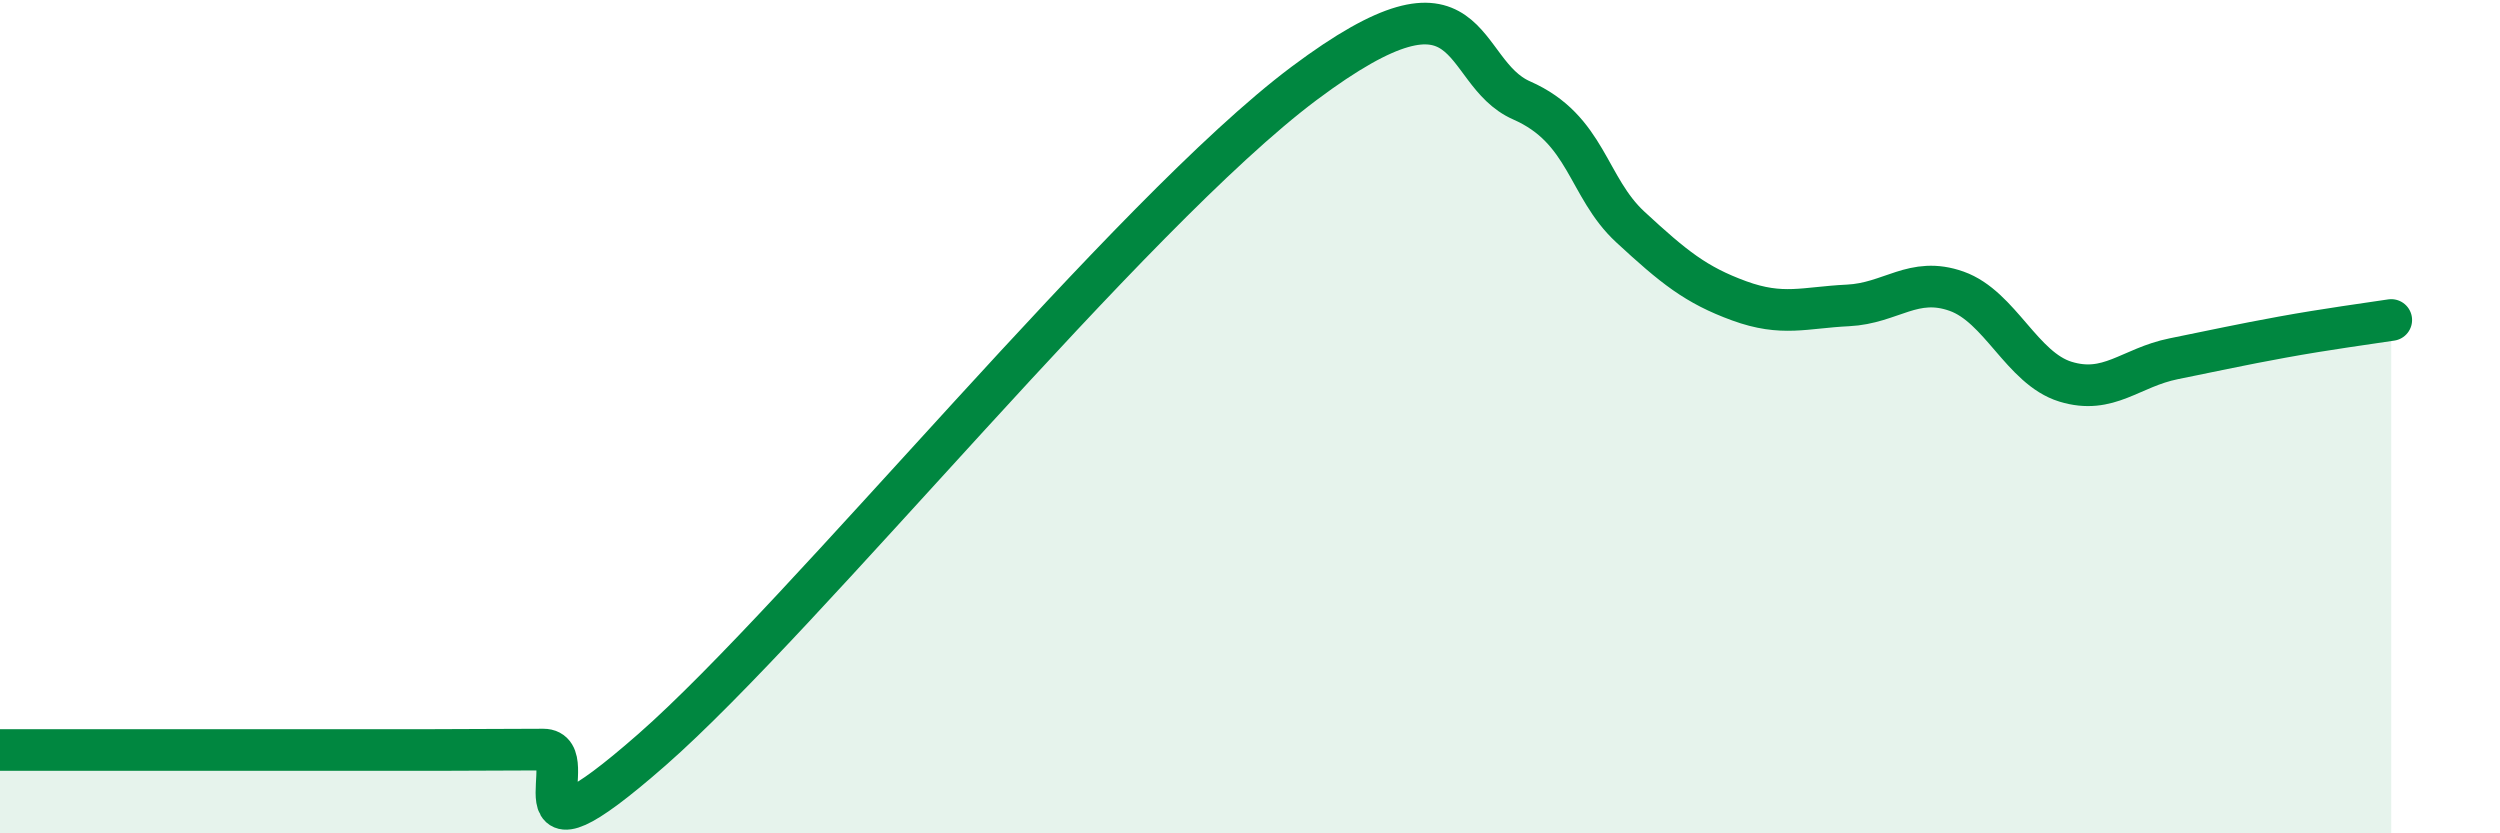 
    <svg width="60" height="20" viewBox="0 0 60 20" xmlns="http://www.w3.org/2000/svg">
      <path
        d="M 0,18 C 0.52,18 1.57,18 2.61,18 C 3.65,18 4.18,18 5.22,18 C 6.26,18 6.79,18 7.83,18 C 8.87,18 9.39,18 10.43,18 C 11.47,18 12,17.99 13.04,17.99 C 14.08,17.99 12,21.19 15.65,17.99 C 19.3,14.79 27.13,5.12 31.3,2 C 35.47,-1.12 34.95,1.72 36.52,2.41 C 38.09,3.1 38.09,4.49 39.13,5.45 C 40.17,6.41 40.7,6.84 41.74,7.22 C 42.78,7.6 43.31,7.38 44.35,7.33 C 45.39,7.28 45.92,6.62 46.96,6.99 C 48,7.36 48.53,8.84 49.57,9.16 C 50.61,9.48 51.13,8.82 52.17,8.61 C 53.21,8.4 53.74,8.28 54.78,8.09 C 55.82,7.9 56.87,7.76 57.39,7.68L57.39 20L0 20Z"
        fill="#008740"
        opacity="0.1"
        stroke-linecap="round"
        stroke-linejoin="round"
      />
      <path
        d="M 0,18 C 0.52,18 1.57,18 2.61,18 C 3.65,18 4.18,18 5.22,18 C 6.26,18 6.79,18 7.83,18 C 8.87,18 9.39,18 10.43,18 C 11.47,18 12,17.99 13.04,17.99 C 14.08,17.99 12,21.19 15.65,17.99 C 19.3,14.79 27.13,5.12 31.3,2 C 35.47,-1.12 34.95,1.72 36.52,2.41 C 38.09,3.1 38.09,4.49 39.13,5.45 C 40.17,6.41 40.7,6.84 41.74,7.22 C 42.78,7.6 43.31,7.38 44.35,7.33 C 45.39,7.28 45.92,6.62 46.96,6.99 C 48,7.36 48.53,8.84 49.57,9.16 C 50.61,9.48 51.13,8.82 52.17,8.61 C 53.21,8.4 53.74,8.28 54.78,8.09 C 55.82,7.9 56.87,7.76 57.39,7.68"
        stroke="#008740"
        stroke-width="1"
        fill="none"
        stroke-linecap="round"
        stroke-linejoin="round"
      />
    </svg>
  